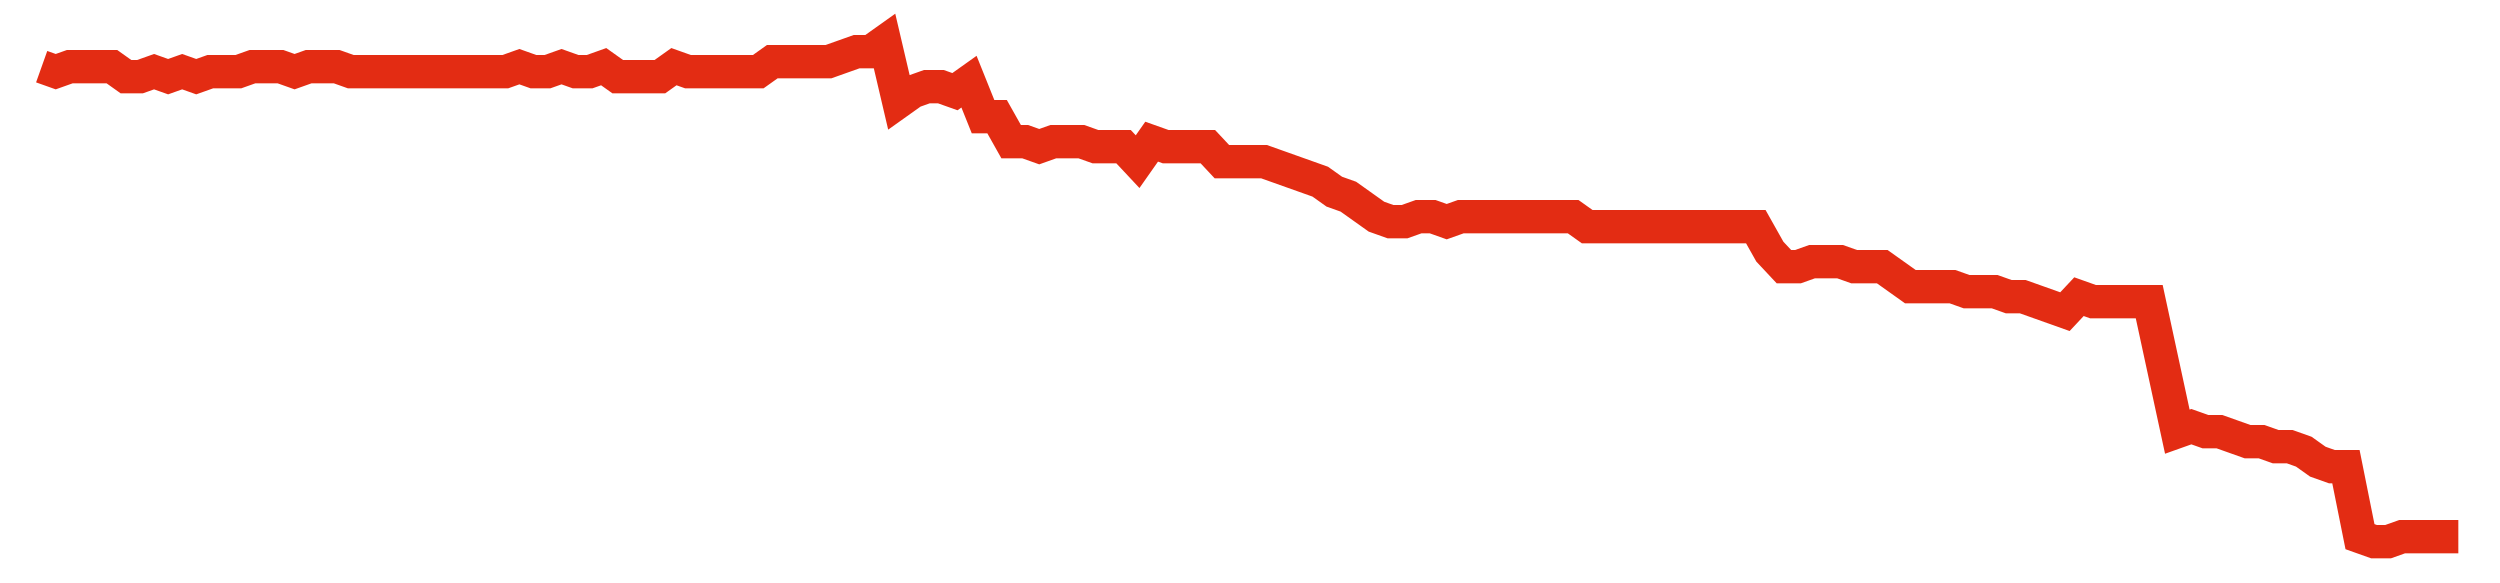 <svg width="300" height="70" viewBox="0 0 300 70" xmlns="http://www.w3.org/2000/svg">
    <path d="M 5,8 L 6.686,8.6 L 8.372,8 L 10.058,8 L 11.744,8 L 13.43,8 L 15.116,9.2 L 16.802,9.2 L 18.488,8.6 L 20.174,9.2 L 21.86,8.6 L 23.547,9.2 L 25.233,8.6 L 26.919,8.6 L 28.605,8.6 L 30.291,8 L 31.977,8 L 33.663,8 L 35.349,8.6 L 37.035,8 L 38.721,8 L 40.407,8 L 42.093,8.6 L 43.779,8.6 L 45.465,8.6 L 47.151,8.6 L 48.837,8.6 L 50.523,8.6 L 52.209,8.6 L 53.895,8.6 L 55.581,8.6 L 57.267,8.6 L 58.953,8.6 L 60.64,8.6 L 62.326,8 L 64.012,8.6 L 65.698,8.6 L 67.384,8 L 69.07,8.6 L 70.756,8.6 L 72.442,8 L 74.128,9.2 L 75.814,9.2 L 77.5,9.2 L 79.186,9.2 L 80.872,8 L 82.558,8.6 L 84.244,8.6 L 85.93,8.6 L 87.616,8.6 L 89.302,8.6 L 90.988,8.6 L 92.674,7.4 L 94.36,7.4 L 96.047,7.4 L 97.733,7.4 L 99.419,7.4 L 101.105,6.8 L 102.791,6.2 L 104.477,6.2 L 106.163,5 L 107.849,12.2 L 109.535,11 L 111.221,10.4 L 112.907,10.4 L 114.593,11 L 116.279,9.8 L 117.965,14 L 119.651,14 L 121.337,17 L 123.023,17 L 124.709,17.6 L 126.395,17 L 128.081,17 L 129.767,17 L 131.453,17.6 L 133.14,17.6 L 134.826,17.6 L 136.512,19.4 L 138.198,17 L 139.884,17.6 L 141.57,17.6 L 143.256,17.6 L 144.942,17.6 L 146.628,19.4 L 148.314,19.4 L 150,19.4 L 151.686,19.4 L 153.372,20 L 155.058,20.6 L 156.744,21.2 L 158.43,21.8 L 160.116,23 L 161.802,23.6 L 163.488,24.8 L 165.174,26 L 166.86,26.6 L 168.547,26.6 L 170.233,26 L 171.919,26 L 173.605,26.6 L 175.291,26 L 176.977,26 L 178.663,26 L 180.349,26 L 182.035,26 L 183.721,26 L 185.407,26 L 187.093,26 L 188.779,26 L 190.465,27.2 L 192.151,27.2 L 193.837,27.2 L 195.523,27.2 L 197.209,27.2 L 198.895,27.2 L 200.581,27.2 L 202.267,27.2 L 203.953,27.2 L 205.64,27.2 L 207.326,27.2 L 209.012,27.2 L 210.698,27.2 L 212.384,30.2 L 214.07,32 L 215.756,32 L 217.442,31.4 L 219.128,31.4 L 220.814,31.4 L 222.5,32 L 224.186,32 L 225.872,32 L 227.558,33.2 L 229.244,34.4 L 230.93,34.4 L 232.616,34.4 L 234.302,34.4 L 235.988,35 L 237.674,35 L 239.36,35 L 241.047,35.6 L 242.733,35.6 L 244.419,36.2 L 246.105,36.8 L 247.791,37.4 L 249.477,35.6 L 251.163,36.2 L 252.849,36.2 L 254.535,36.2 L 256.221,36.2 L 257.907,36.2 L 259.593,44 L 261.279,51.8 L 262.965,51.2 L 264.651,51.8 L 266.337,51.8 L 268.023,52.4 L 269.709,53 L 271.395,53 L 273.081,53.6 L 274.767,53.6 L 276.453,54.2 L 278.14,55.4 L 279.826,56 L 281.512,56 L 283.198,64.4 L 284.884,65 L 286.57,65 L 288.256,64.4 L 289.942,64.4 L 291.628,64.4 L 293.314,64.4 L 295,64.4" fill="none" stroke="#E32C13" stroke-width="4"/>
</svg>